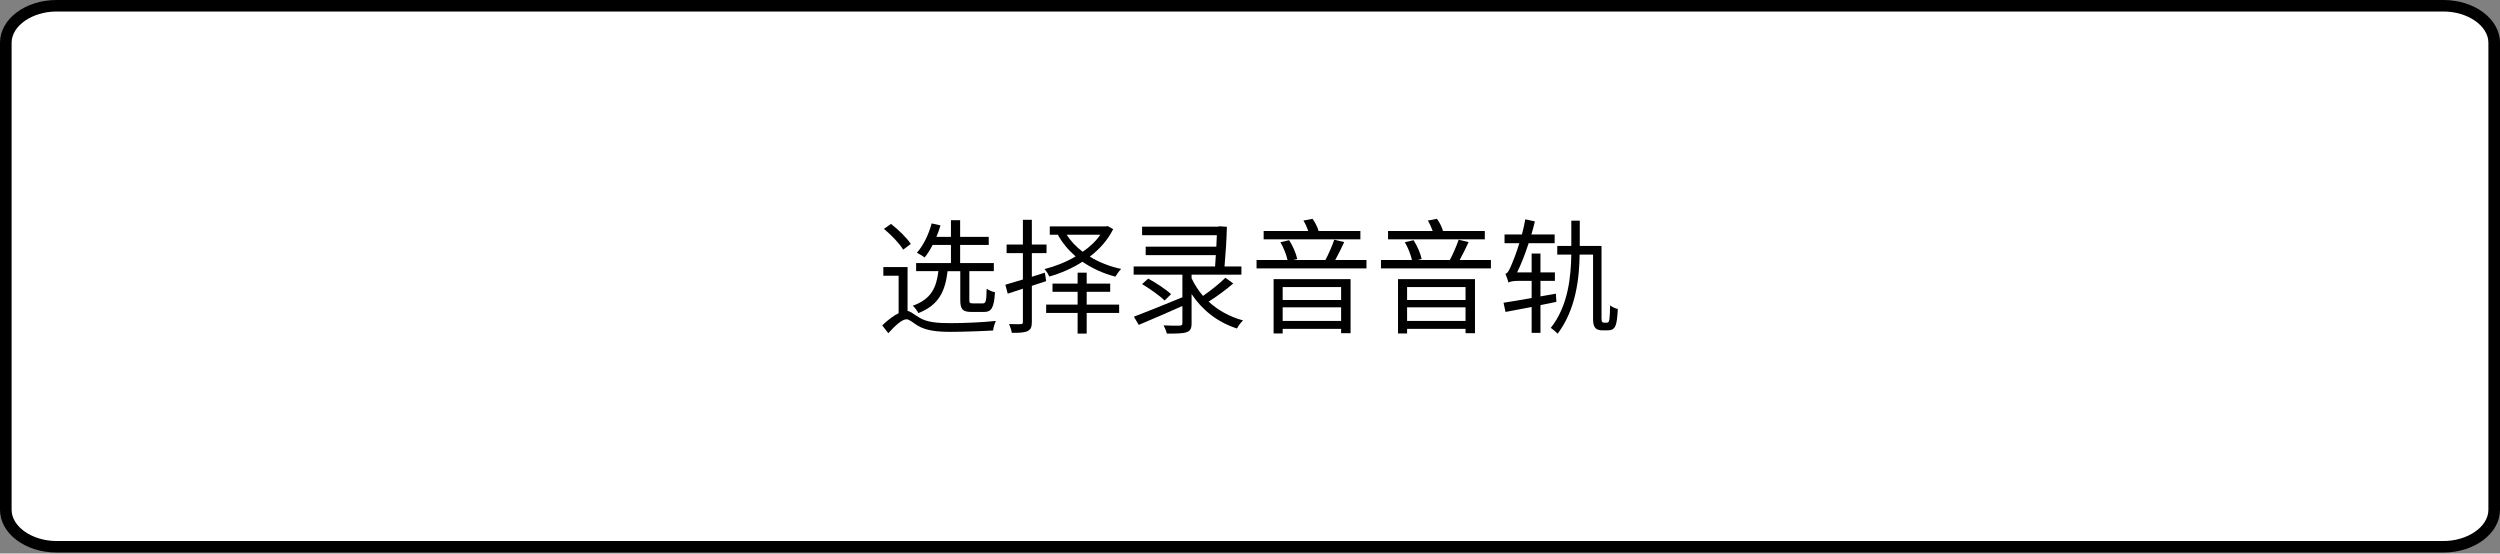 <?xml version="1.0" encoding="utf-8"?>
<!-- Generator: Adobe Illustrator 28.1.0, SVG Export Plug-In . SVG Version: 6.00 Build 0)  -->
<svg version="1.1" id="レイヤー_1" xmlns="http://www.w3.org/2000/svg" xmlns:xlink="http://www.w3.org/1999/xlink" x="0px"
	 y="0px" width="241.12px" height="53.39px" viewBox="0 0 241.12 53.39" style="enable-background:new 0 0 241.12 53.39;"
	 xml:space="preserve">
<rect x="0" y="0" width="241.12" height="53.39" fill="#808080" stroke="none"/>
<style type="text/css">
	.st0{fill:#FFFFFF;}
</style>
<g>
	<path class="st0" d="M5.46,52.73c-2.7,0-4.9-1.6-4.9-3.57V4.12c0-1.97,2.2-3.57,4.9-3.57h230.2c2.7,0,4.9,1.6,4.9,3.57v45.05
		c0,1.97-2.2,3.57-4.9,3.57H5.46V52.73z"/>
	<path d="M235.66,1.11c2.35,0,4.34,1.38,4.34,3.01v45.05c0,1.63-1.99,3.01-4.34,3.01H5.46c-2.35,0-4.34-1.38-4.34-3.01V4.12
		c0-1.63,1.99-3.01,4.34-3.01L235.66,1.11 M235.66,0H5.46C2.44,0,0,1.84,0,4.12v45.05c0,2.28,2.44,4.12,5.46,4.12h230.2
		c3.01,0,5.46-1.85,5.46-4.12V4.12C241.12,1.84,238.67,0,235.66,0L235.66,0z"/>
</g>
<g>
	<path d="M87.532,29.991c0.324,0.048,0.6,0.336,1.164,0.659c0.744,0.444,1.727,0.517,2.999,0.517c1.367,0,3.166-0.084,4.354-0.216
		c-0.108,0.239-0.252,0.671-0.264,0.923c-0.923,0.061-2.938,0.132-4.102,0.132c-1.391,0-2.363-0.132-3.154-0.588
		c-0.468-0.287-0.828-0.623-1.091-0.623c-0.444,0-1.091,0.6-1.763,1.343l-0.587-0.755c0.527-0.504,1.079-0.936,1.583-1.176v-3.61
		h-1.475v-0.839h2.338V29.991z M87.112,24.078c-0.348-0.575-1.151-1.427-1.859-2.003l0.684-0.479
		c0.708,0.552,1.535,1.355,1.907,1.931L87.112,24.078z M91.393,26.153c-0.228,1.883-0.803,3.263-2.818,4.042
		c-0.108-0.216-0.348-0.54-0.54-0.708c1.799-0.636,2.279-1.774,2.471-3.334h-2.147v-0.779h3.358v-1.751h-1.763
		c-0.24,0.455-0.492,0.875-0.78,1.211c-0.156-0.132-0.54-0.359-0.744-0.456c0.636-0.707,1.14-1.774,1.427-2.83l0.852,0.192
		c-0.108,0.371-0.24,0.743-0.396,1.103h1.403v-1.606h0.887v1.606h2.759v0.78h-2.759v1.751h3.25v0.779h-2.363v2.771
		c0,0.288,0.048,0.336,0.348,0.336H94.8c0.276,0,0.336-0.18,0.36-1.415c0.192,0.144,0.552,0.287,0.804,0.348
		c-0.096,1.511-0.336,1.895-1.08,1.895h-1.163c-0.9,0-1.104-0.275-1.104-1.163v-2.771H91.393z"/>
	<path d="M99.52,27.568v3.479c0,0.504-0.108,0.743-0.42,0.888c-0.288,0.144-0.744,0.168-1.511,0.168
		c-0.036-0.24-0.156-0.601-0.264-0.852c0.503,0.023,0.983,0.023,1.115,0.012c0.156,0,0.216-0.048,0.216-0.216v-3.202
		c-0.528,0.18-1.02,0.336-1.463,0.479l-0.228-0.863c0.468-0.132,1.055-0.312,1.691-0.504v-2.543h-1.571v-0.827h1.571V21.2h0.864
		v2.387h1.415v0.827H99.52v2.279l1.259-0.396l0.12,0.816L99.52,27.568z M107.364,22.1c-0.517,1.043-1.308,1.931-2.255,2.65
		c0.875,0.54,1.906,0.947,3.022,1.188c-0.181,0.18-0.42,0.516-0.552,0.743c-1.176-0.3-2.255-0.803-3.178-1.438
		c-0.983,0.636-2.087,1.115-3.19,1.427c-0.096-0.204-0.3-0.54-0.468-0.72c1.007-0.252,2.063-0.659,2.999-1.223
		c-0.696-0.6-1.283-1.296-1.715-2.087h-0.779v-0.804h5.433l0.144-0.036L107.364,22.1z M104.809,29.38h3.13v0.804h-3.13v1.99h-0.875
		v-1.99h-3.035V29.38h3.035v-1.235h-2.423v-0.792h2.423v-1.056h0.875v1.056h2.267v0.792h-2.267V29.38z M102.878,22.64
		c0.396,0.623,0.924,1.175,1.547,1.643c0.684-0.468,1.271-1.02,1.703-1.643H102.878z"/>
	<path d="M118.944,27.341c-0.708,0.611-1.619,1.283-2.375,1.751c0.899,0.827,2.027,1.463,3.322,1.811
		c-0.204,0.181-0.456,0.528-0.588,0.78c-1.858-0.6-3.346-1.764-4.377-3.322v2.818c0,0.516-0.12,0.731-0.492,0.863
		s-0.972,0.132-1.895,0.132c-0.049-0.239-0.192-0.563-0.312-0.791c0.708,0.035,1.367,0.035,1.548,0.023
		c0.203-0.012,0.264-0.071,0.264-0.239v-1.655c-1.476,0.659-3.034,1.331-4.21,1.823l-0.468-0.792
		c1.151-0.432,2.95-1.163,4.678-1.871v-2.183h-4.702v-0.792h7.856c0.023-0.348,0.048-0.72,0.071-1.091H110.5v-0.815h6.812
		c0.013-0.384,0.036-0.78,0.049-1.104h-7.208v-0.828h7.315l0.168-0.035l0.695,0.048c-0.023,1.127-0.119,2.603-0.228,3.825h1.631
		v0.792h-4.809v0.348c0.287,0.611,0.659,1.188,1.103,1.703c0.744-0.516,1.619-1.211,2.159-1.751L118.944,27.341z M110.74,26.873
		c0.756,0.407,1.728,1.043,2.207,1.499l-0.624,0.611c-0.455-0.455-1.415-1.127-2.17-1.583L110.74,26.873z"/>
	<path d="M131.795,25.074v0.815h-10.603v-0.815h2.986c-0.107-0.504-0.384-1.199-0.684-1.715l0.84-0.192
		c0.359,0.552,0.684,1.308,0.779,1.811l-0.384,0.097h3.106c0.3-0.552,0.659-1.392,0.852-1.955l0.959,0.228
		c-0.264,0.576-0.587,1.224-0.863,1.728H131.795z M131.207,23.083h-9.331v-0.804h4.306c-0.12-0.336-0.288-0.707-0.468-1.007
		l0.876-0.168c0.252,0.335,0.479,0.803,0.587,1.175h4.03V23.083z M122.836,26.921h7.424v5.217h-0.912v-0.419h-5.637v0.443h-0.875
		V26.921z M123.711,27.688v1.247h5.637v-1.247H123.711z M129.348,30.951v-1.308h-5.637v1.308H129.348z"/>
	<path d="M143.795,25.074v0.815h-10.603v-0.815h2.986c-0.107-0.504-0.384-1.199-0.684-1.715l0.84-0.192
		c0.359,0.552,0.684,1.308,0.779,1.811l-0.384,0.097h3.106c0.3-0.552,0.659-1.392,0.852-1.955l0.959,0.228
		c-0.264,0.576-0.587,1.224-0.863,1.728H143.795z M143.207,23.083h-9.331v-0.804h4.306c-0.12-0.336-0.288-0.707-0.468-1.007
		l0.876-0.168c0.252,0.335,0.479,0.803,0.587,1.175h4.03V23.083z M134.836,26.921h7.424v5.217h-0.912v-0.419h-5.637v0.443h-0.875
		V26.921z M135.711,27.688v1.247h5.637v-1.247H135.711z M141.348,30.951v-1.308h-5.637v1.308H141.348z"/>
	<path d="M148.575,29.428v2.675h-0.852v-2.495c-0.911,0.168-1.786,0.348-2.519,0.479l-0.191-0.888
		c0.72-0.107,1.679-0.275,2.71-0.455v-1.655h-1.319c-0.443,0-0.803,0.072-0.911,0.168c-0.048-0.192-0.191-0.611-0.3-0.84
		c0.228-0.06,0.408-0.432,0.624-0.959c0.132-0.3,0.432-1.056,0.72-2.003h-1.428v-0.84h1.679c0.12-0.479,0.24-0.972,0.324-1.463
		l0.924,0.204c-0.097,0.407-0.216,0.839-0.336,1.259h2.242v0.84h-2.506c-0.336,1.02-0.708,2.003-1.115,2.818h1.402V24.45h0.852
		v1.823h1.392v0.815h-1.392v1.499l1.487-0.264l0.048,0.791L148.575,29.428z M155.003,31.118c0.228,0,0.264-0.3,0.288-1.667
		c0.228,0.181,0.516,0.3,0.743,0.349c-0.084,1.583-0.191,2.062-0.995,2.062h-0.479c-0.588,0-0.912-0.216-0.912-1.056v-6.248h-1.295
		c-0.036,2.242-0.336,5.265-2.123,7.627c-0.144-0.155-0.443-0.419-0.659-0.563c1.703-2.146,1.942-5.001,1.979-7.063h-1.355v-0.84
		h1.355v-2.435h0.815v2.435h2.099v7.004c0,0.348,0.097,0.396,0.252,0.396H155.003z"/>
</g>
</svg>
